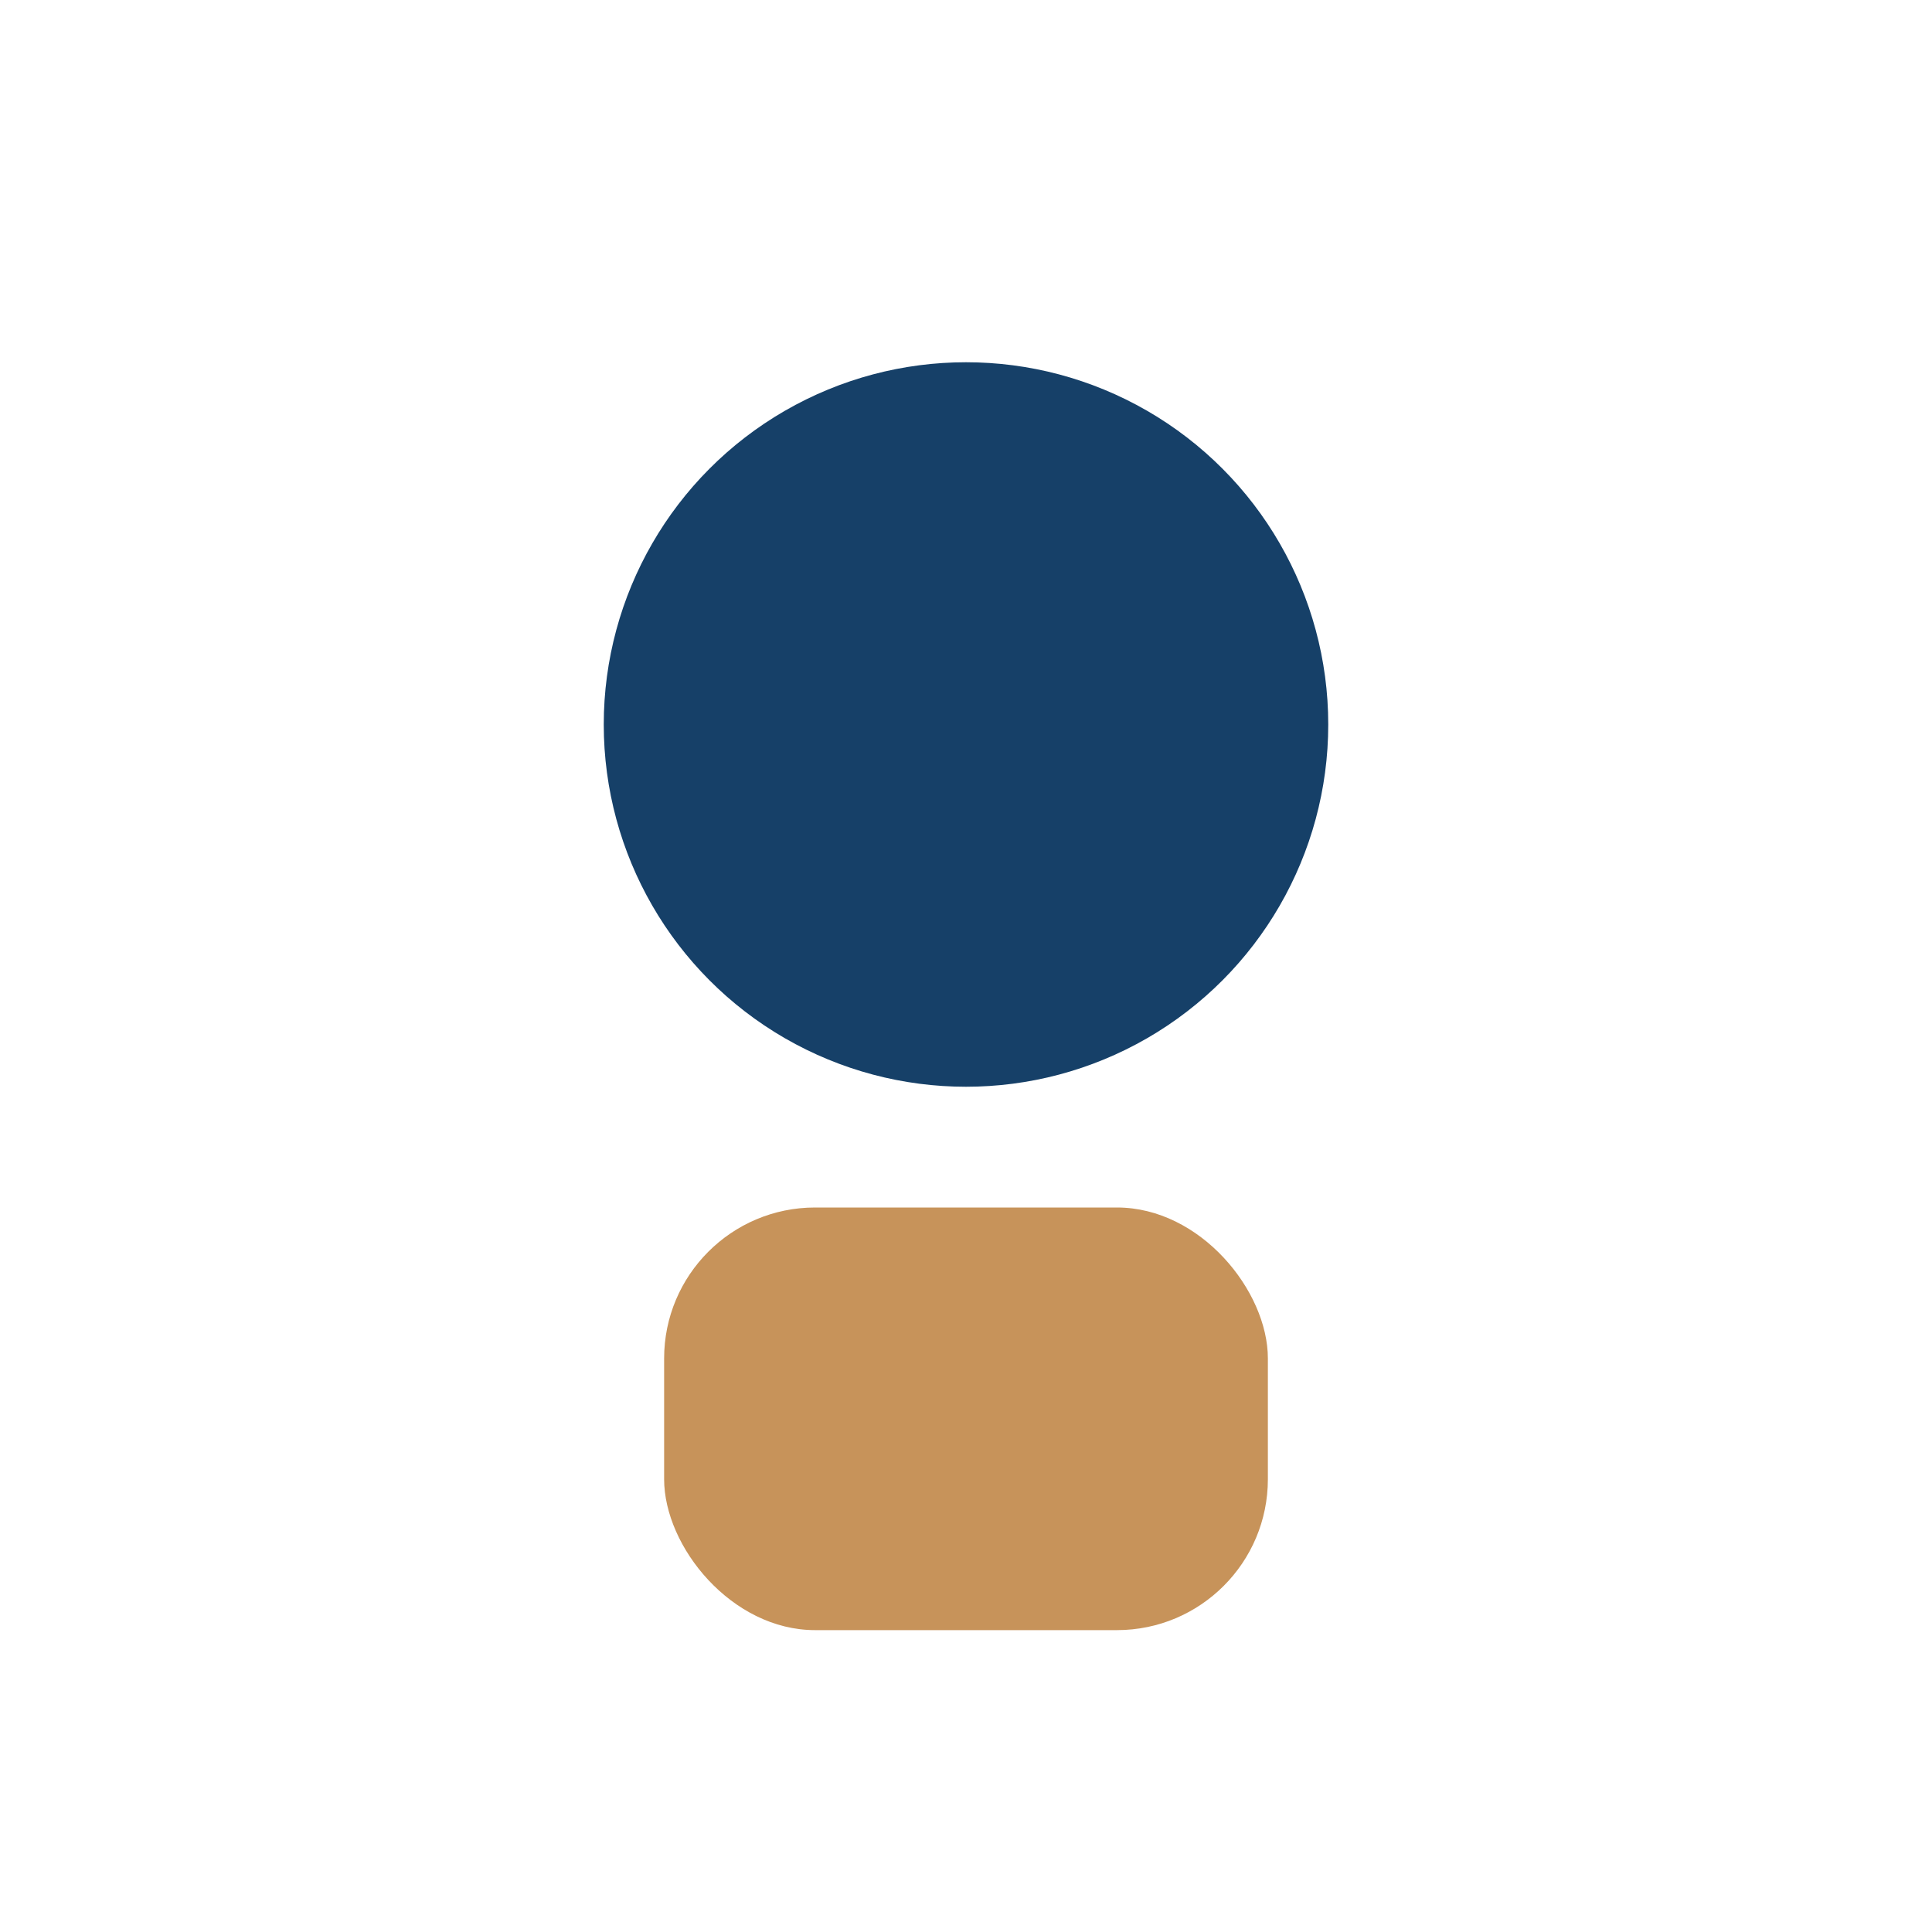 <?xml version="1.0" encoding="UTF-8"?>
<svg xmlns="http://www.w3.org/2000/svg" width="32" height="32" viewBox="0 0 32 32"><ellipse cx="16" cy="12" rx="6" ry="6" fill="#164068"/><rect x="11" y="20" width="10" height="7" rx="2.5" fill="#C7935A"/></svg>